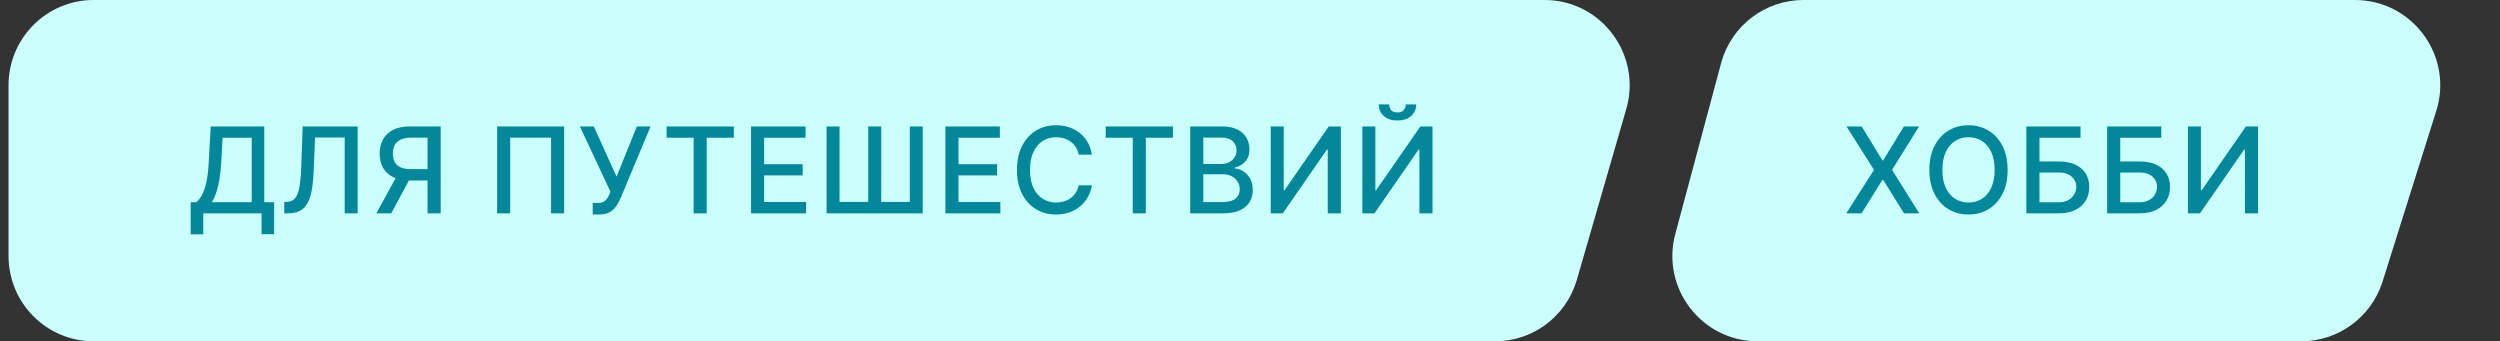 <svg width="293" height="40" viewBox="0 0 293 40" fill="none" xmlns="http://www.w3.org/2000/svg">
<rect x="0" y="0" width="293" height="40" fill="#333333" stroke="none"/>
<path d="M1 10C1 4.477 5.466 0 10.974 0H181.019C187.722 0 192.516 6.495 190.558 12.922L184.768 32.922C183.487 37.127 179.616 40 175.23 40H10.974C5.466 40 1 35.523 1 30V10Z" fill="#CBFFFC"/>
<path d="M22.348 27.461V23.697H23.019C23.248 23.505 23.462 23.232 23.66 22.877C23.859 22.523 24.028 22.044 24.168 21.44C24.307 20.837 24.403 20.063 24.456 19.119L24.695 14.818H30.974V23.697H32.127V27.446H30.655V25H23.82V27.461H22.348ZM24.829 23.697H29.502V16.141H26.087L25.928 19.119C25.884 19.838 25.813 20.484 25.714 21.058C25.618 21.631 25.493 22.138 25.341 22.579C25.192 23.016 25.021 23.389 24.829 23.697ZM33.319 25V23.668L33.618 23.658C34.022 23.648 34.34 23.51 34.572 23.245C34.808 22.98 34.978 22.552 35.084 21.962C35.194 21.372 35.267 20.585 35.303 19.601L35.477 14.818H41.915V25H40.399V16.121H36.924L36.765 20.009C36.722 21.099 36.612 22.015 36.437 22.758C36.261 23.497 35.963 24.055 35.542 24.433C35.124 24.811 34.529 25 33.757 25H33.319ZM51.651 25H50.11V16.136H48.181C47.677 16.136 47.268 16.212 46.953 16.364C46.638 16.514 46.408 16.729 46.262 17.011C46.116 17.292 46.043 17.625 46.043 18.01C46.043 18.391 46.116 18.718 46.262 18.989C46.408 19.261 46.637 19.468 46.948 19.611C47.26 19.753 47.666 19.825 48.166 19.825H50.776V21.147H48.022C47.236 21.147 46.582 21.016 46.058 20.754C45.538 20.492 45.147 20.126 44.885 19.655C44.626 19.182 44.497 18.633 44.497 18.01C44.497 17.384 44.626 16.832 44.885 16.354C45.144 15.874 45.533 15.498 46.053 15.226C46.577 14.954 47.231 14.818 48.017 14.818H51.651V25ZM46.625 20.406H48.325L45.854 25H44.109L46.625 20.406ZM66.118 14.818V25H64.587V16.131H59.794V25H58.263V14.818H66.118ZM69.468 25.139V23.787H70.079C70.335 23.787 70.545 23.744 70.711 23.658C70.88 23.572 71.017 23.456 71.124 23.31C71.233 23.16 71.324 22.998 71.397 22.822L71.541 22.459L67.962 14.818H69.592L72.262 20.704L74.638 14.818H76.249L72.729 23.235C72.58 23.573 72.408 23.886 72.212 24.175C72.02 24.463 71.763 24.697 71.442 24.876C71.12 25.051 70.694 25.139 70.164 25.139H69.468ZM78.123 16.141V14.818H86.003V16.141H82.826V25H81.294V16.141H78.123ZM88.024 25V14.818H94.407V16.141H89.56V19.243H94.074V20.56H89.56V23.678H94.467V25H88.024ZM96.874 14.818H98.395V23.668H101.756V14.818H103.277V23.668H106.628V14.818H108.144V25H96.874V14.818ZM110.801 25V14.818H117.184V16.141H112.337V19.243H116.851V20.56H112.337V23.678H117.244V25H110.801ZM127.973 18.129H126.422C126.362 17.798 126.251 17.506 126.089 17.254C125.926 17.002 125.727 16.789 125.492 16.613C125.257 16.437 124.993 16.305 124.702 16.215C124.413 16.126 124.107 16.081 123.782 16.081C123.195 16.081 122.67 16.229 122.206 16.523C121.745 16.818 121.381 17.251 121.112 17.821C120.847 18.391 120.714 19.087 120.714 19.909C120.714 20.738 120.847 21.437 121.112 22.007C121.381 22.577 121.747 23.008 122.211 23.3C122.675 23.591 123.197 23.737 123.777 23.737C124.098 23.737 124.403 23.694 124.692 23.608C124.983 23.518 125.247 23.387 125.482 23.215C125.717 23.043 125.916 22.832 126.079 22.584C126.244 22.332 126.359 22.044 126.422 21.719L127.973 21.724C127.89 22.224 127.729 22.685 127.491 23.106C127.255 23.523 126.952 23.885 126.581 24.19C126.213 24.491 125.792 24.725 125.318 24.891C124.844 25.056 124.327 25.139 123.767 25.139C122.885 25.139 122.1 24.93 121.41 24.513C120.721 24.092 120.177 23.49 119.78 22.708C119.385 21.926 119.188 20.993 119.188 19.909C119.188 18.822 119.387 17.889 119.785 17.11C120.182 16.328 120.726 15.728 121.415 15.31C122.105 14.889 122.889 14.679 123.767 14.679C124.307 14.679 124.811 14.757 125.278 14.913C125.749 15.065 126.172 15.29 126.546 15.589C126.921 15.884 127.231 16.245 127.476 16.673C127.721 17.097 127.887 17.582 127.973 18.129ZM129.589 16.141V14.818H137.469V16.141H134.292V25H132.761V16.141H129.589ZM139.49 25V14.818H143.219C143.942 14.818 144.54 14.938 145.014 15.176C145.488 15.412 145.842 15.731 146.078 16.136C146.313 16.537 146.431 16.989 146.431 17.493C146.431 17.917 146.353 18.275 146.197 18.567C146.041 18.855 145.832 19.087 145.571 19.263C145.312 19.435 145.027 19.561 144.715 19.641V19.74C145.054 19.757 145.383 19.866 145.705 20.068C146.03 20.267 146.298 20.55 146.51 20.918C146.722 21.286 146.828 21.734 146.828 22.261C146.828 22.781 146.706 23.248 146.46 23.663C146.219 24.074 145.844 24.4 145.337 24.642C144.83 24.881 144.182 25 143.393 25H139.49ZM141.027 23.683H143.244C143.98 23.683 144.507 23.54 144.825 23.255C145.143 22.97 145.302 22.614 145.302 22.186C145.302 21.865 145.221 21.57 145.059 21.301C144.896 21.033 144.664 20.819 144.362 20.66C144.064 20.501 143.71 20.421 143.299 20.421H141.027V23.683ZM141.027 19.223H143.085C143.429 19.223 143.739 19.157 144.014 19.024C144.293 18.892 144.513 18.706 144.676 18.467C144.841 18.225 144.924 17.94 144.924 17.612C144.924 17.191 144.777 16.838 144.482 16.553C144.187 16.268 143.734 16.126 143.125 16.126H141.027V19.223ZM148.93 14.818H150.452V22.296H150.546L155.727 14.818H157.149V25H155.612V17.533H155.518L150.347 25H148.93V14.818ZM159.669 14.818H161.191V22.296H161.285L166.466 14.818H167.888V25H166.351V17.533H166.257L161.086 25H159.669V14.818ZM164.755 12.233H165.978C165.978 12.793 165.78 13.249 165.382 13.6C164.987 13.948 164.454 14.122 163.781 14.122C163.111 14.122 162.58 13.948 162.185 13.6C161.791 13.249 161.593 12.793 161.593 12.233H162.812C162.812 12.482 162.884 12.702 163.03 12.894C163.176 13.083 163.426 13.178 163.781 13.178C164.129 13.178 164.378 13.083 164.527 12.894C164.679 12.705 164.755 12.485 164.755 12.233Z" fill="#03889B"/>
<path d="M201.743 7.285C202.959 2.976 206.893 0 211.372 0H275.988C282.808 0 287.629 6.672 285.485 13.144L279.19 33.144C277.834 37.237 274.006 40 269.693 40H206.011C199.378 40 194.581 33.666 196.382 27.285L201.743 7.285Z" fill="#CBFFFC"/>
<path d="M218.188 14.818L220.624 18.8H220.703L223.139 14.818H224.919L221.747 19.909L224.939 25H223.149L220.703 21.072H220.624L218.178 25H216.388L219.634 19.909L216.408 14.818H218.188ZM235.294 19.909C235.294 20.996 235.095 21.931 234.697 22.713C234.3 23.492 233.754 24.092 233.062 24.513C232.372 24.93 231.588 25.139 230.71 25.139C229.828 25.139 229.041 24.93 228.349 24.513C227.659 24.092 227.116 23.49 226.718 22.708C226.32 21.926 226.121 20.993 226.121 19.909C226.121 18.822 226.32 17.889 226.718 17.11C227.116 16.328 227.659 15.728 228.349 15.31C229.041 14.889 229.828 14.679 230.71 14.679C231.588 14.679 232.372 14.889 233.062 15.31C233.754 15.728 234.3 16.328 234.697 17.11C235.095 17.889 235.294 18.822 235.294 19.909ZM233.773 19.909C233.773 19.081 233.638 18.383 233.37 17.816C233.105 17.246 232.74 16.815 232.276 16.523C231.815 16.229 231.293 16.081 230.71 16.081C230.123 16.081 229.6 16.229 229.139 16.523C228.678 16.815 228.314 17.246 228.045 17.816C227.78 18.383 227.648 19.081 227.648 19.909C227.648 20.738 227.78 21.437 228.045 22.007C228.314 22.574 228.678 23.005 229.139 23.3C229.6 23.591 230.123 23.737 230.71 23.737C231.293 23.737 231.815 23.591 232.276 23.3C232.74 23.005 233.105 22.574 233.37 22.007C233.638 21.437 233.773 20.738 233.773 19.909ZM237.489 25V14.818H243.838V16.141H239.025V18.925H241.302C242.058 18.925 242.699 19.047 243.226 19.293C243.757 19.538 244.161 19.884 244.439 20.332C244.721 20.779 244.862 21.306 244.862 21.913C244.862 22.519 244.721 23.055 244.439 23.518C244.161 23.983 243.757 24.345 243.226 24.607C242.699 24.869 242.058 25 241.302 25H237.489ZM239.025 23.707H241.302C241.74 23.707 242.109 23.621 242.411 23.449C242.716 23.276 242.946 23.053 243.102 22.778C243.261 22.503 243.341 22.208 243.341 21.893C243.341 21.435 243.165 21.043 242.814 20.715C242.462 20.383 241.959 20.217 241.302 20.217H239.025V23.707ZM246.957 25V14.818H253.305V16.141H248.493V18.925H250.77C251.526 18.925 252.167 19.047 252.694 19.293C253.224 19.538 253.629 19.884 253.907 20.332C254.189 20.779 254.33 21.306 254.33 21.913C254.33 22.519 254.189 23.055 253.907 23.518C253.629 23.983 253.224 24.345 252.694 24.607C252.167 24.869 251.526 25 250.77 25H246.957ZM248.493 23.707H250.77C251.207 23.707 251.577 23.621 251.879 23.449C252.183 23.276 252.414 23.053 252.57 22.778C252.729 22.503 252.808 22.208 252.808 21.893C252.808 21.435 252.633 21.043 252.281 20.715C251.93 20.383 251.426 20.217 250.77 20.217H248.493V23.707ZM256.424 14.818H257.945V22.296H258.04L263.22 14.818H264.642V25H263.106V17.533H263.012L257.841 25H256.424V14.818Z" fill="#03889B"/>
</svg>
